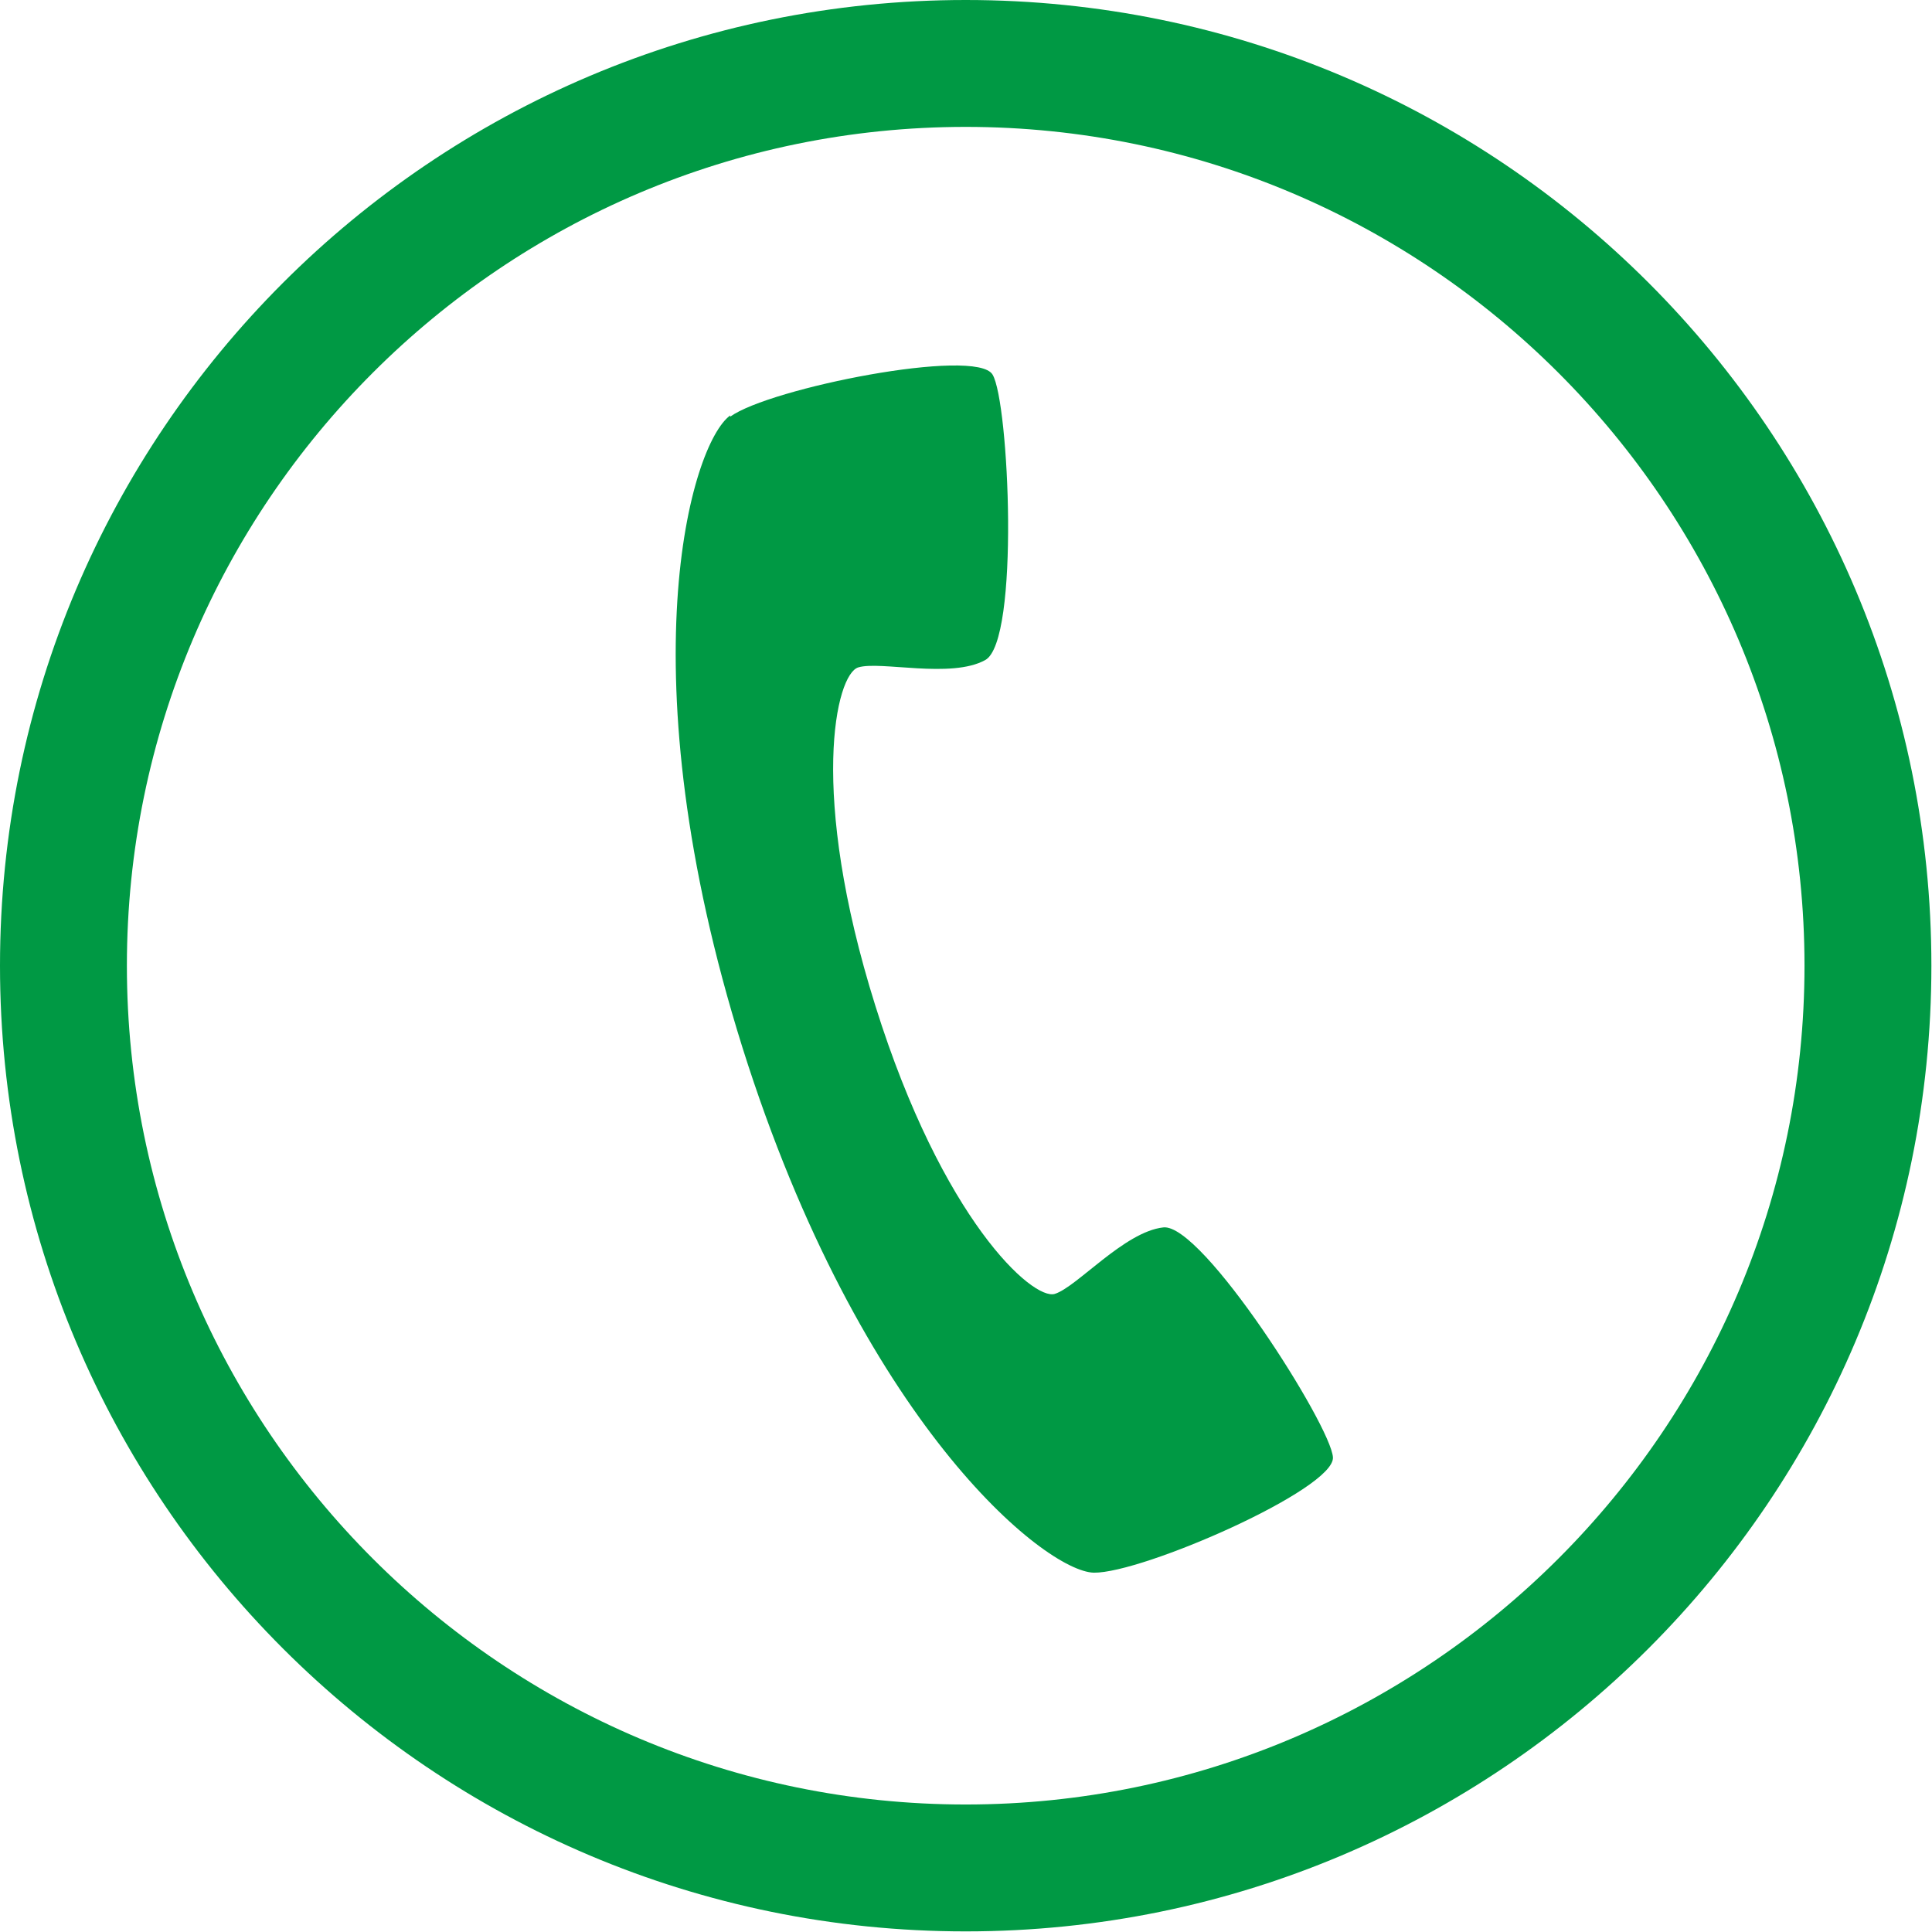 <?xml version="1.0" encoding="UTF-8"?>
<svg id="_レイヤー_2" data-name="レイヤー 2" xmlns="http://www.w3.org/2000/svg" viewBox="0 0 31.67 31.67">
  <defs>
    <style>
      .cls-1 {
        fill: #094;
      }
    </style>
  </defs>
  <g id="_テキスト" data-name="テキスト">
    <g>
      <path class="cls-1" d="M11.97,6.81c-.65.47-1.73,4.2.2,10.36,1.94,6.16,4.96,8.59,5.76,8.61.8.01,3.95-1.37,3.92-1.89-.03-.52-2.14-3.84-2.78-3.77-.64.07-1.42.98-1.78,1.09-.36.11-1.84-1.21-2.94-4.72-1.1-3.5-.65-5.44-.28-5.55.36-.11,1.52.19,2.08-.12.57-.31.39-4.24.12-4.68-.27-.45-3.65.22-4.3.69Z"/>
      <path class="cls-1" d="M15.83,2.08c7.58,0,13.75,6.17,13.75,13.75s-6.17,13.75-13.75,13.75S2.08,23.42,2.08,15.83,8.25,2.08,15.83,2.08M15.83,0C7.09,0,0,7.09,0,15.83s7.09,15.83,15.83,15.83,15.83-7.09,15.83-15.83S24.58,0,15.83,0h0Z"/>
    </g>
  </g>
</svg>